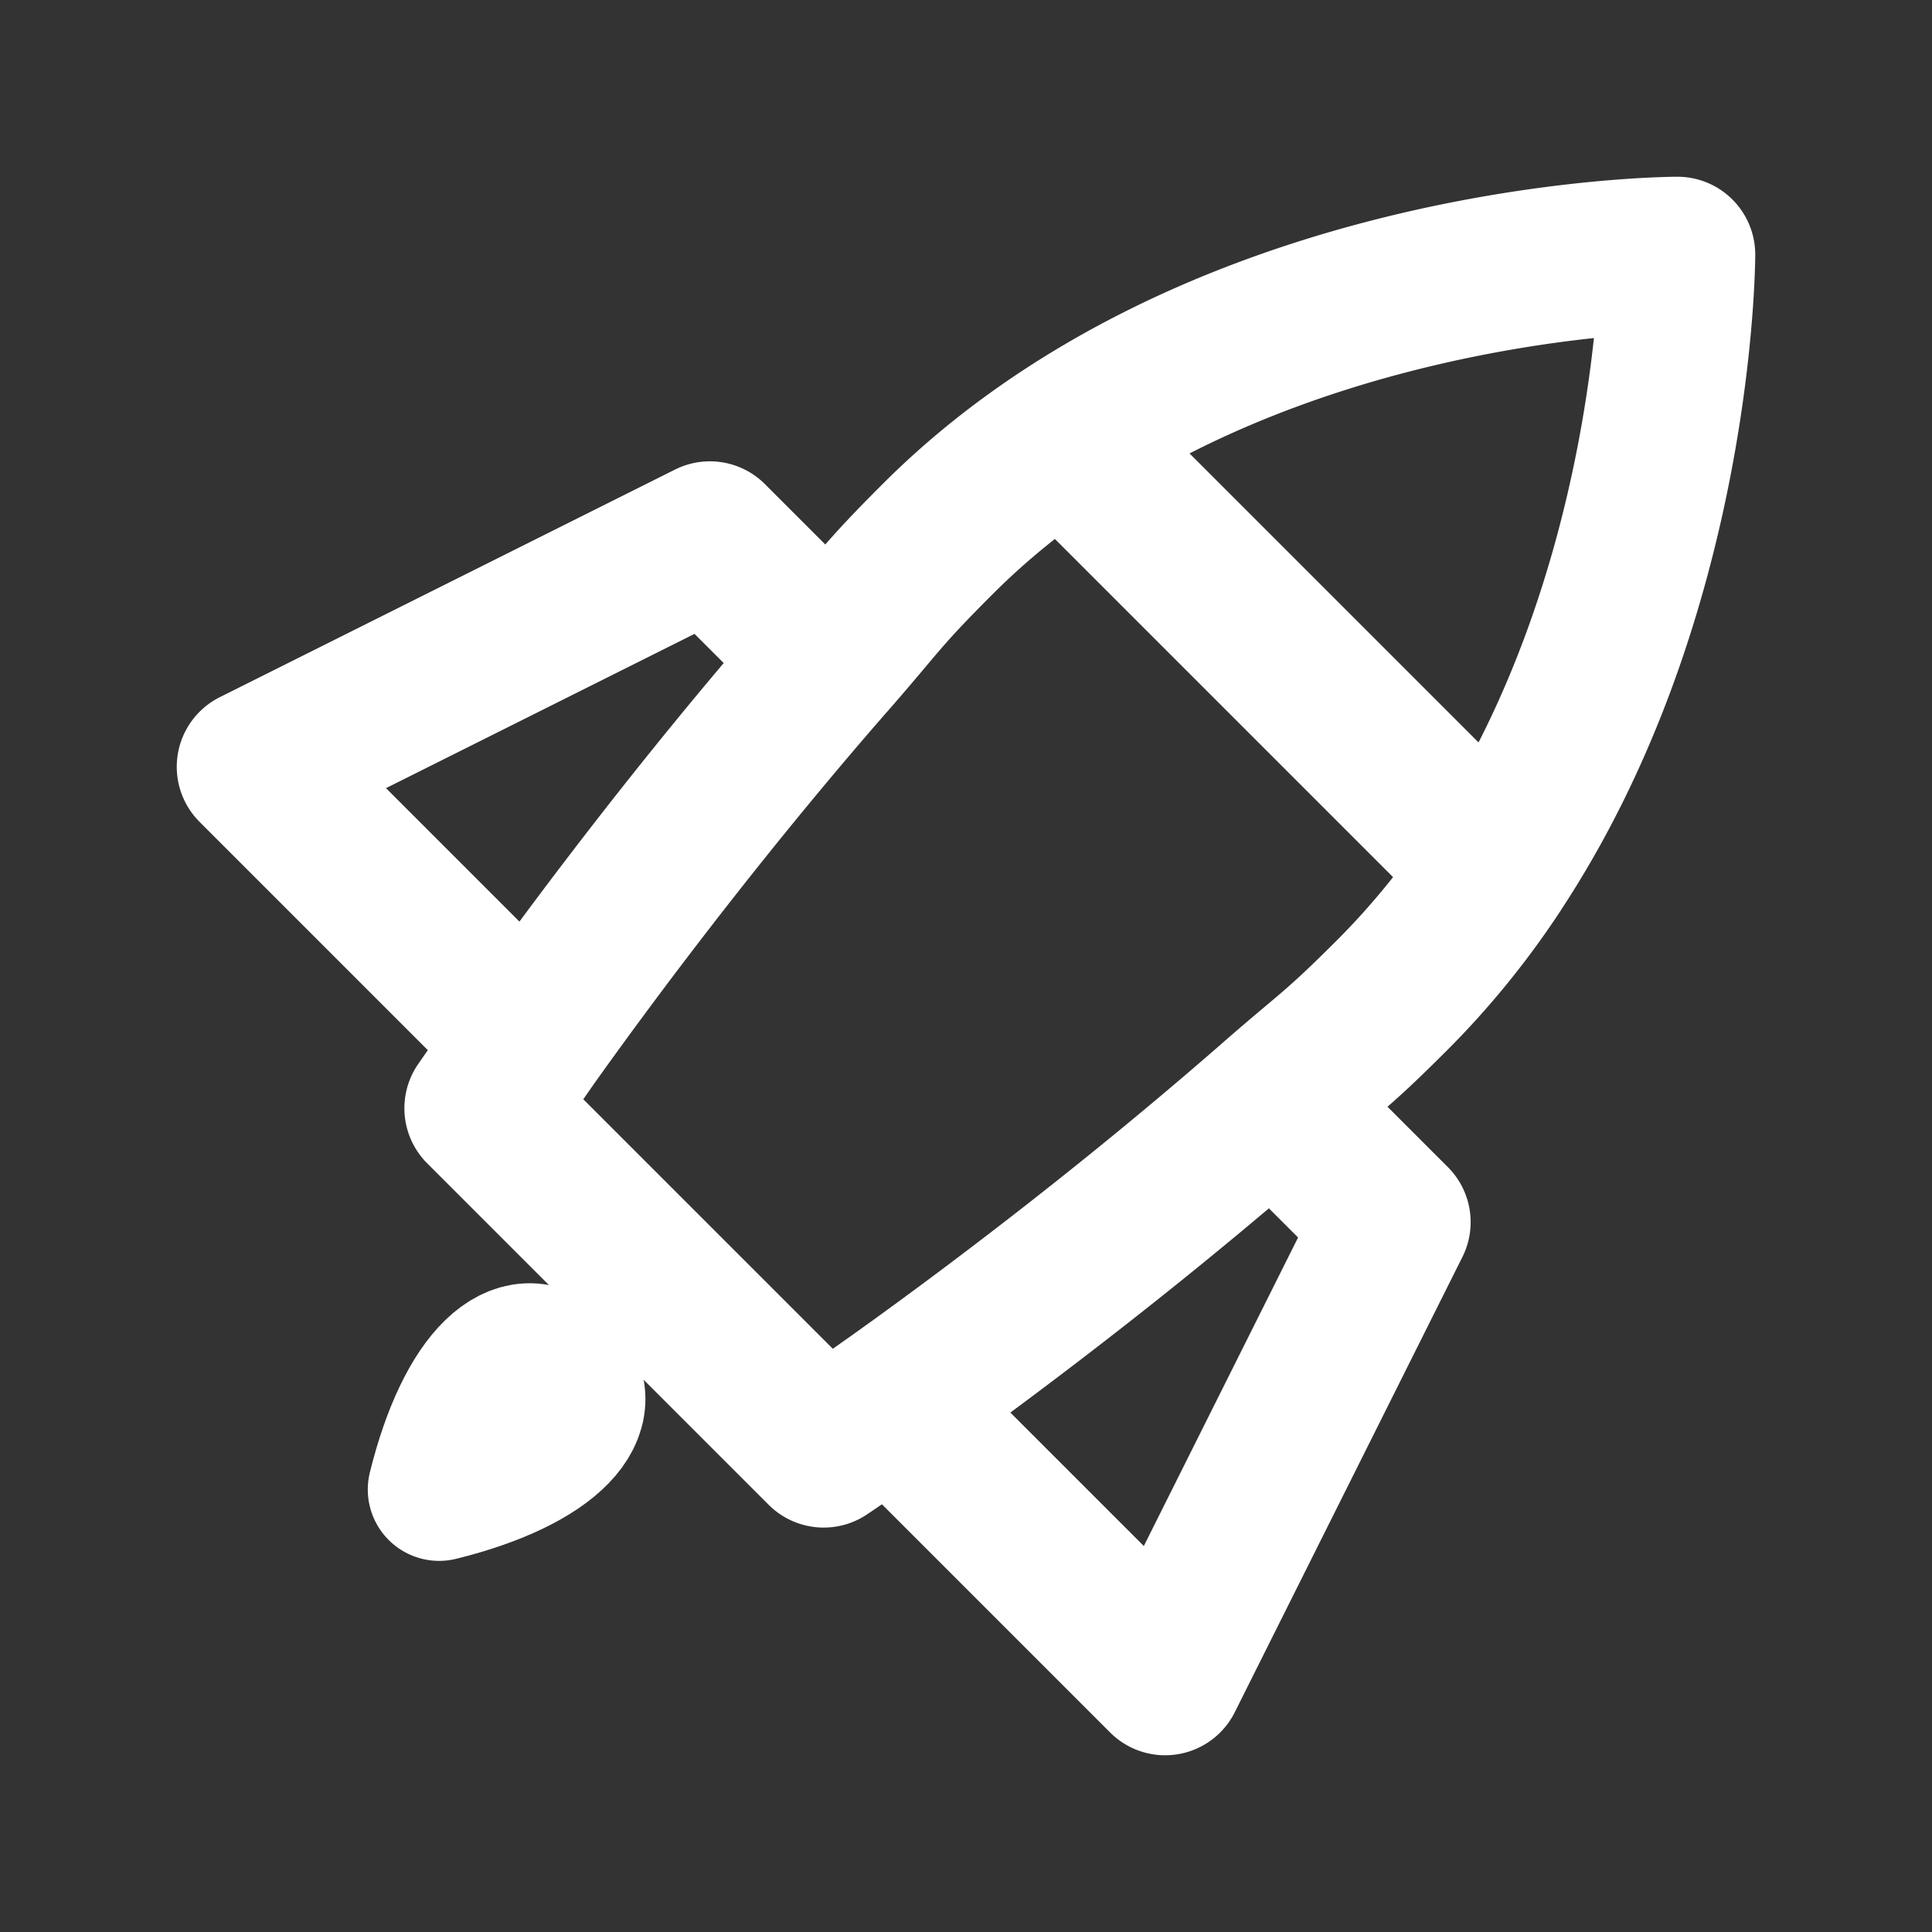 <svg xmlns="http://www.w3.org/2000/svg" width="377.953" height="377.953" viewBox="0 0 100 100" fill="none" stroke="#ffffff" stroke-linejoin="round"><rect x="0" y="0" width="100" height="100" fill="#333333" stroke="none"/><path d="M55.027 22.624c-2.277 1.507-4.473 3.256-6.499 5.284-2.986 2.986-2.907 3.149-5.577 6.205m12.076-11.489c14.271-9.447 31.795-9.447 31.795-9.447s0 17.525-9.447 31.795M55.027 22.624l22.35 22.35m0 0a41.739 41.739 0 0 1-5.284 6.499c-2.986 2.986-3.149 2.907-6.205 5.577m-38.512-3.162l-2.416 3.476 17.674 17.674s1.295-.864 3.478-2.416M27.376 53.889L13.178 39.69l23.566-11.783 6.205 6.205M27.374 53.889c3.018-4.242 8.64-11.838 15.574-19.776M46.11 72.625l14.198 14.198 11.783-23.566-6.205-6.205M46.11 72.627c4.242-3.018 11.838-8.64 19.776-15.574" stroke-linecap="round" stroke-width="8.058"/><path d="M22.729 77.098c1.459-5.906 4.166-8.331 6.25-6.25s-.344 4.789-6.25 6.25z" stroke-width="7.386"/></svg>